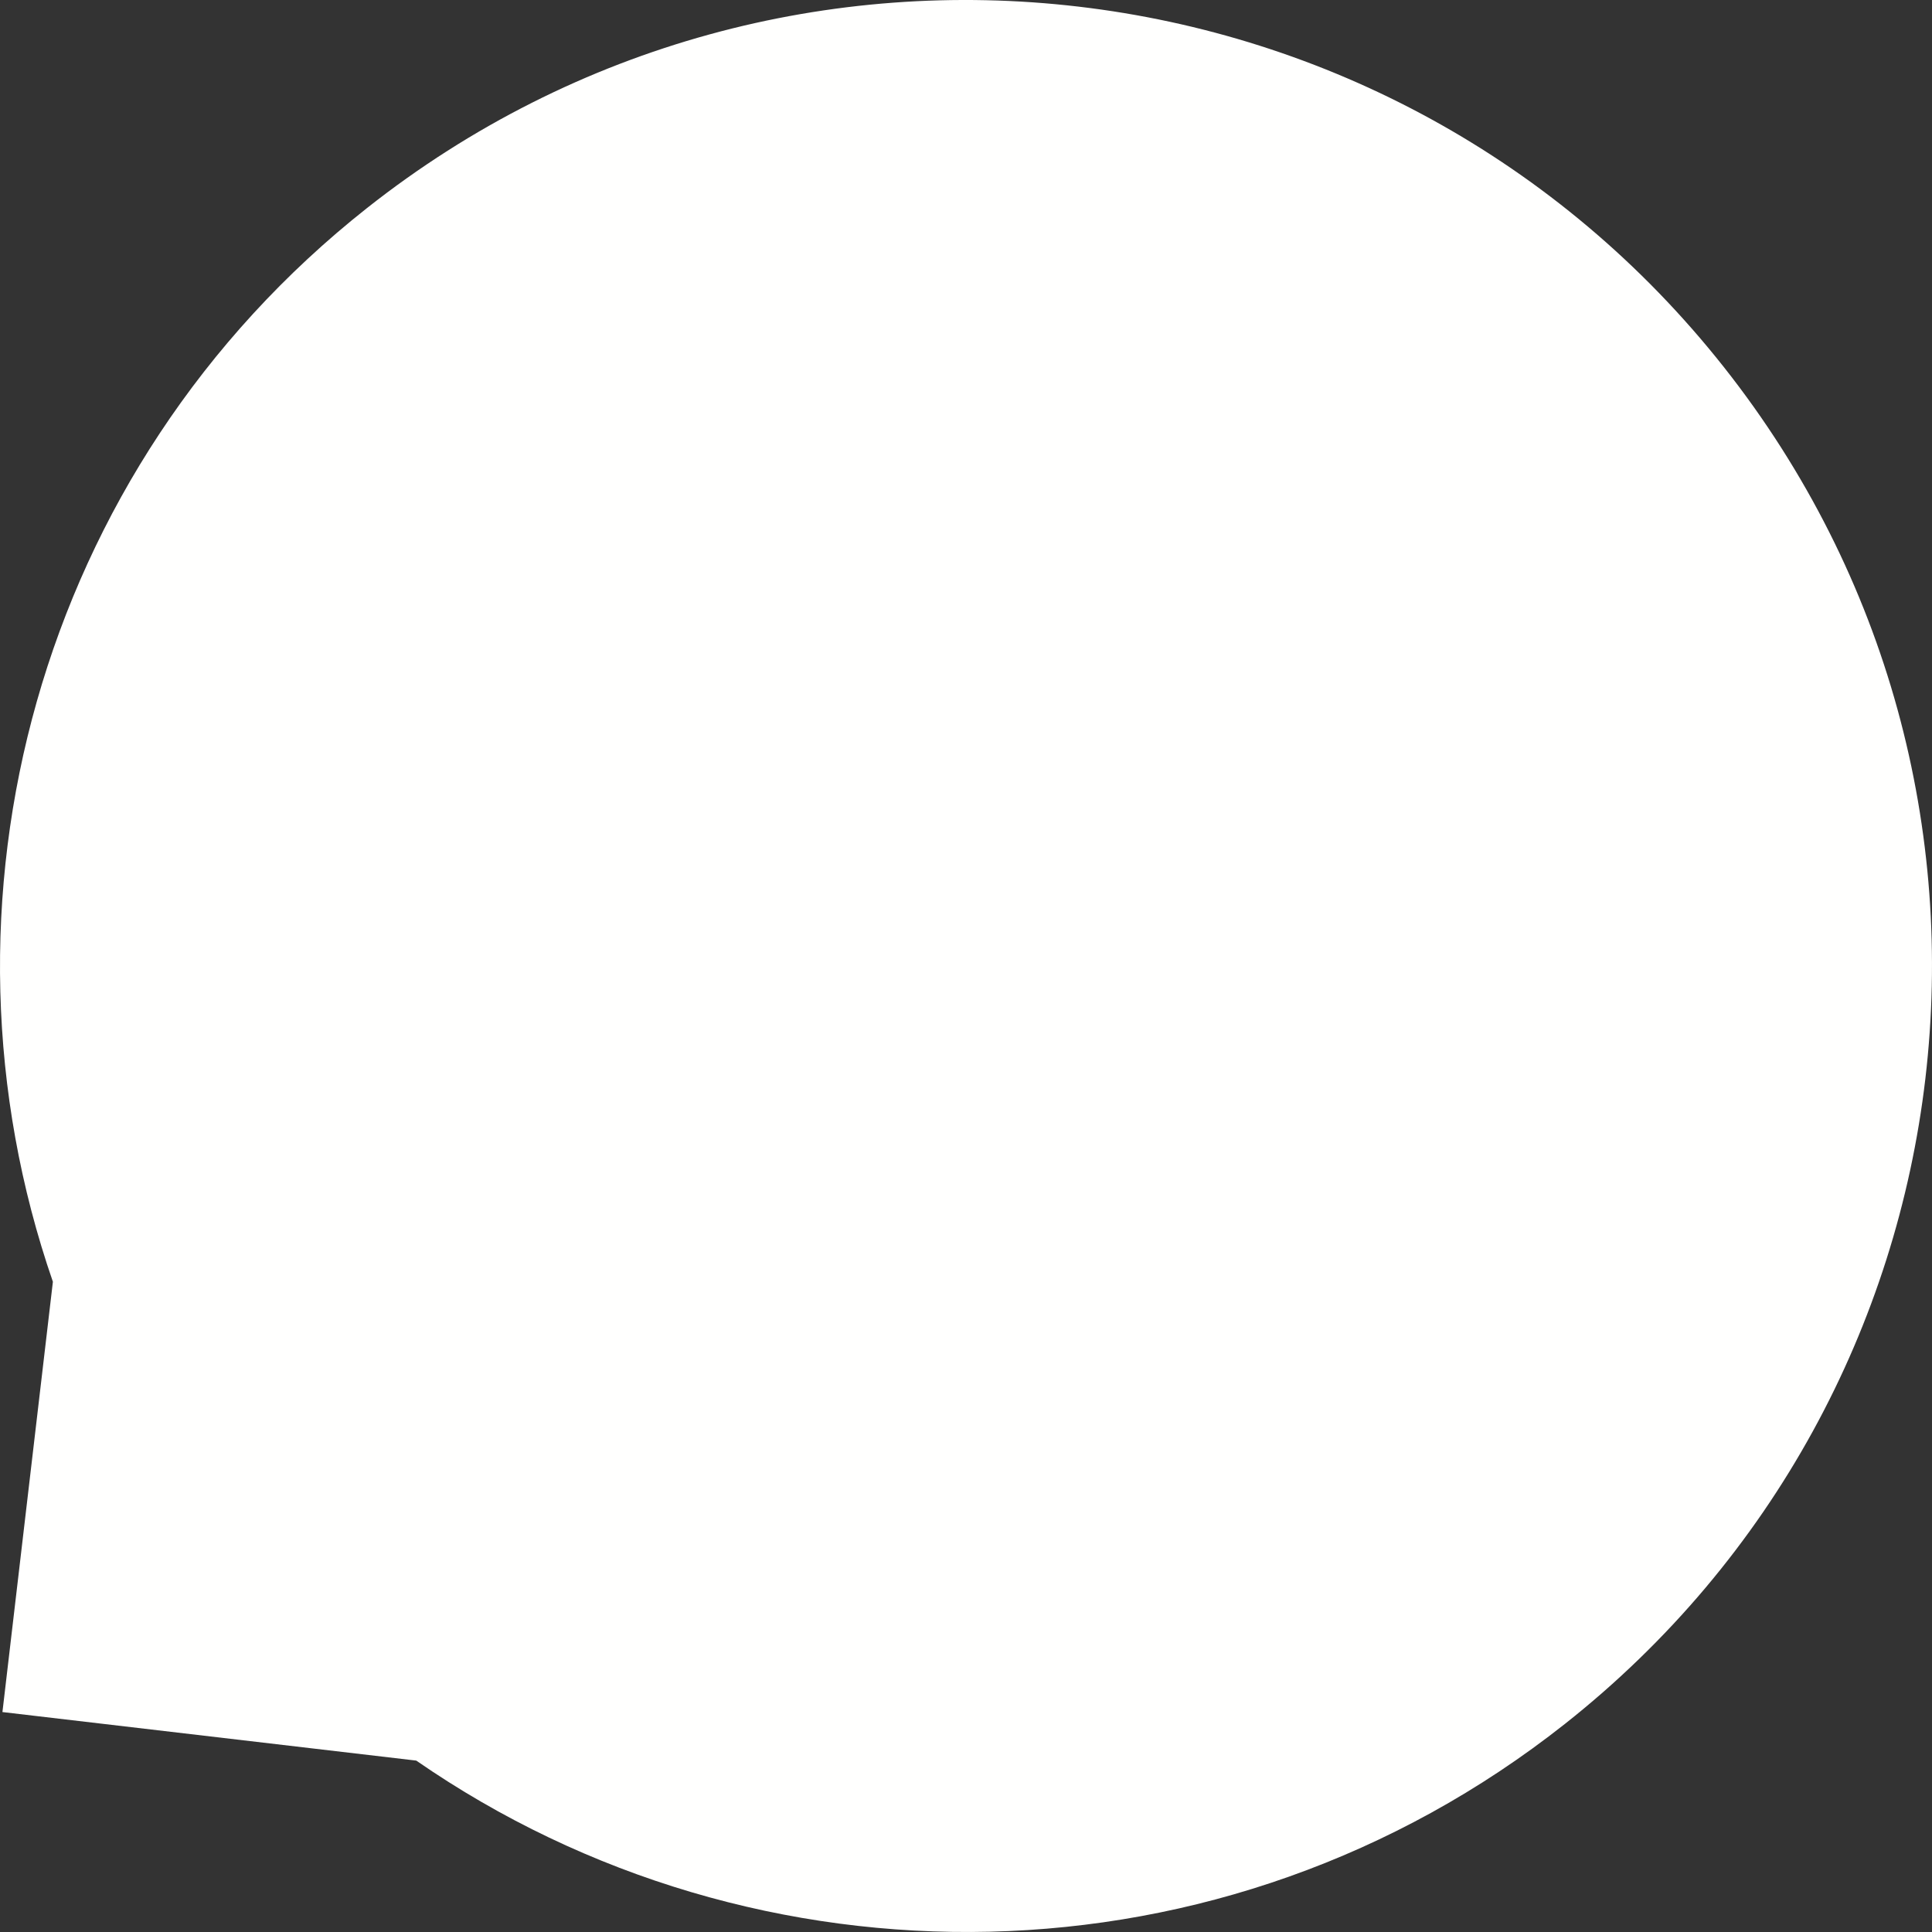 <?xml version="1.0" encoding="UTF-8" standalone="no"?>
<svg
   xmlns:dc="http://purl.org/dc/elements/1.1/"
   xmlns:cc="http://creativecommons.org/ns#"
   xmlns:rdf="http://www.w3.org/1999/02/22-rdf-syntax-ns#"
   xmlns:svg="http://www.w3.org/2000/svg"
   xmlns="http://www.w3.org/2000/svg"
   viewBox="0 0 102.5 102.5"
   height="102.5"
   width="102.5"
   xml:space="preserve"
   version="1.1"
   id="svg2"><rect x="0" y="0" width="102.5" height="102.5" fill="#333333" stroke="none"/><defs
     id="defs6"><clipPath
       id="clipPath18"
       clipPathUnits="userSpaceOnUse"><path
         style="clip-rule:evenodd"
         id="path20"
         d="M 664.129,88.269 C 841.828,228.629 872.07,486.461 731.699,664.148 591.32,841.82 333.469,872.07 155.789,731.711 15.23,620.68 -32.961,436.199 22.449,275.98 L 1.031,93.352 176.672,72.75 c 144.34,-99.898 342.547,-98.949 487.457,15.52 z M 518.031,646.488 C 387.352,706.09 233.102,648.469 173.512,517.801 113.91,387.129 171.539,232.898 302.211,173.309 405.59,126.172 523.641,152.422 598,230.102 l 109.238,40.808 -39.226,105.059 c 14.547,110.383 -43.41,221.941 -149.981,270.519 z" /></clipPath></defs><g
     transform="matrix(1.25,0,0,-1.25,0,102.5)"
     id="g10"><g
       transform="scale(0.1,0.1)"
       id="g12"><g
         id="g14"><g
           clip-path="url(#clipPath18)"
           id="g16"><path
             id="path22"
             style="fill:#fffffe;fill-opacity:1;fill-rule:nonzero;stroke:none"
             d="m -50,870 920,0 0,-920 -920,0 0,920" /></g></g></g></g></svg>